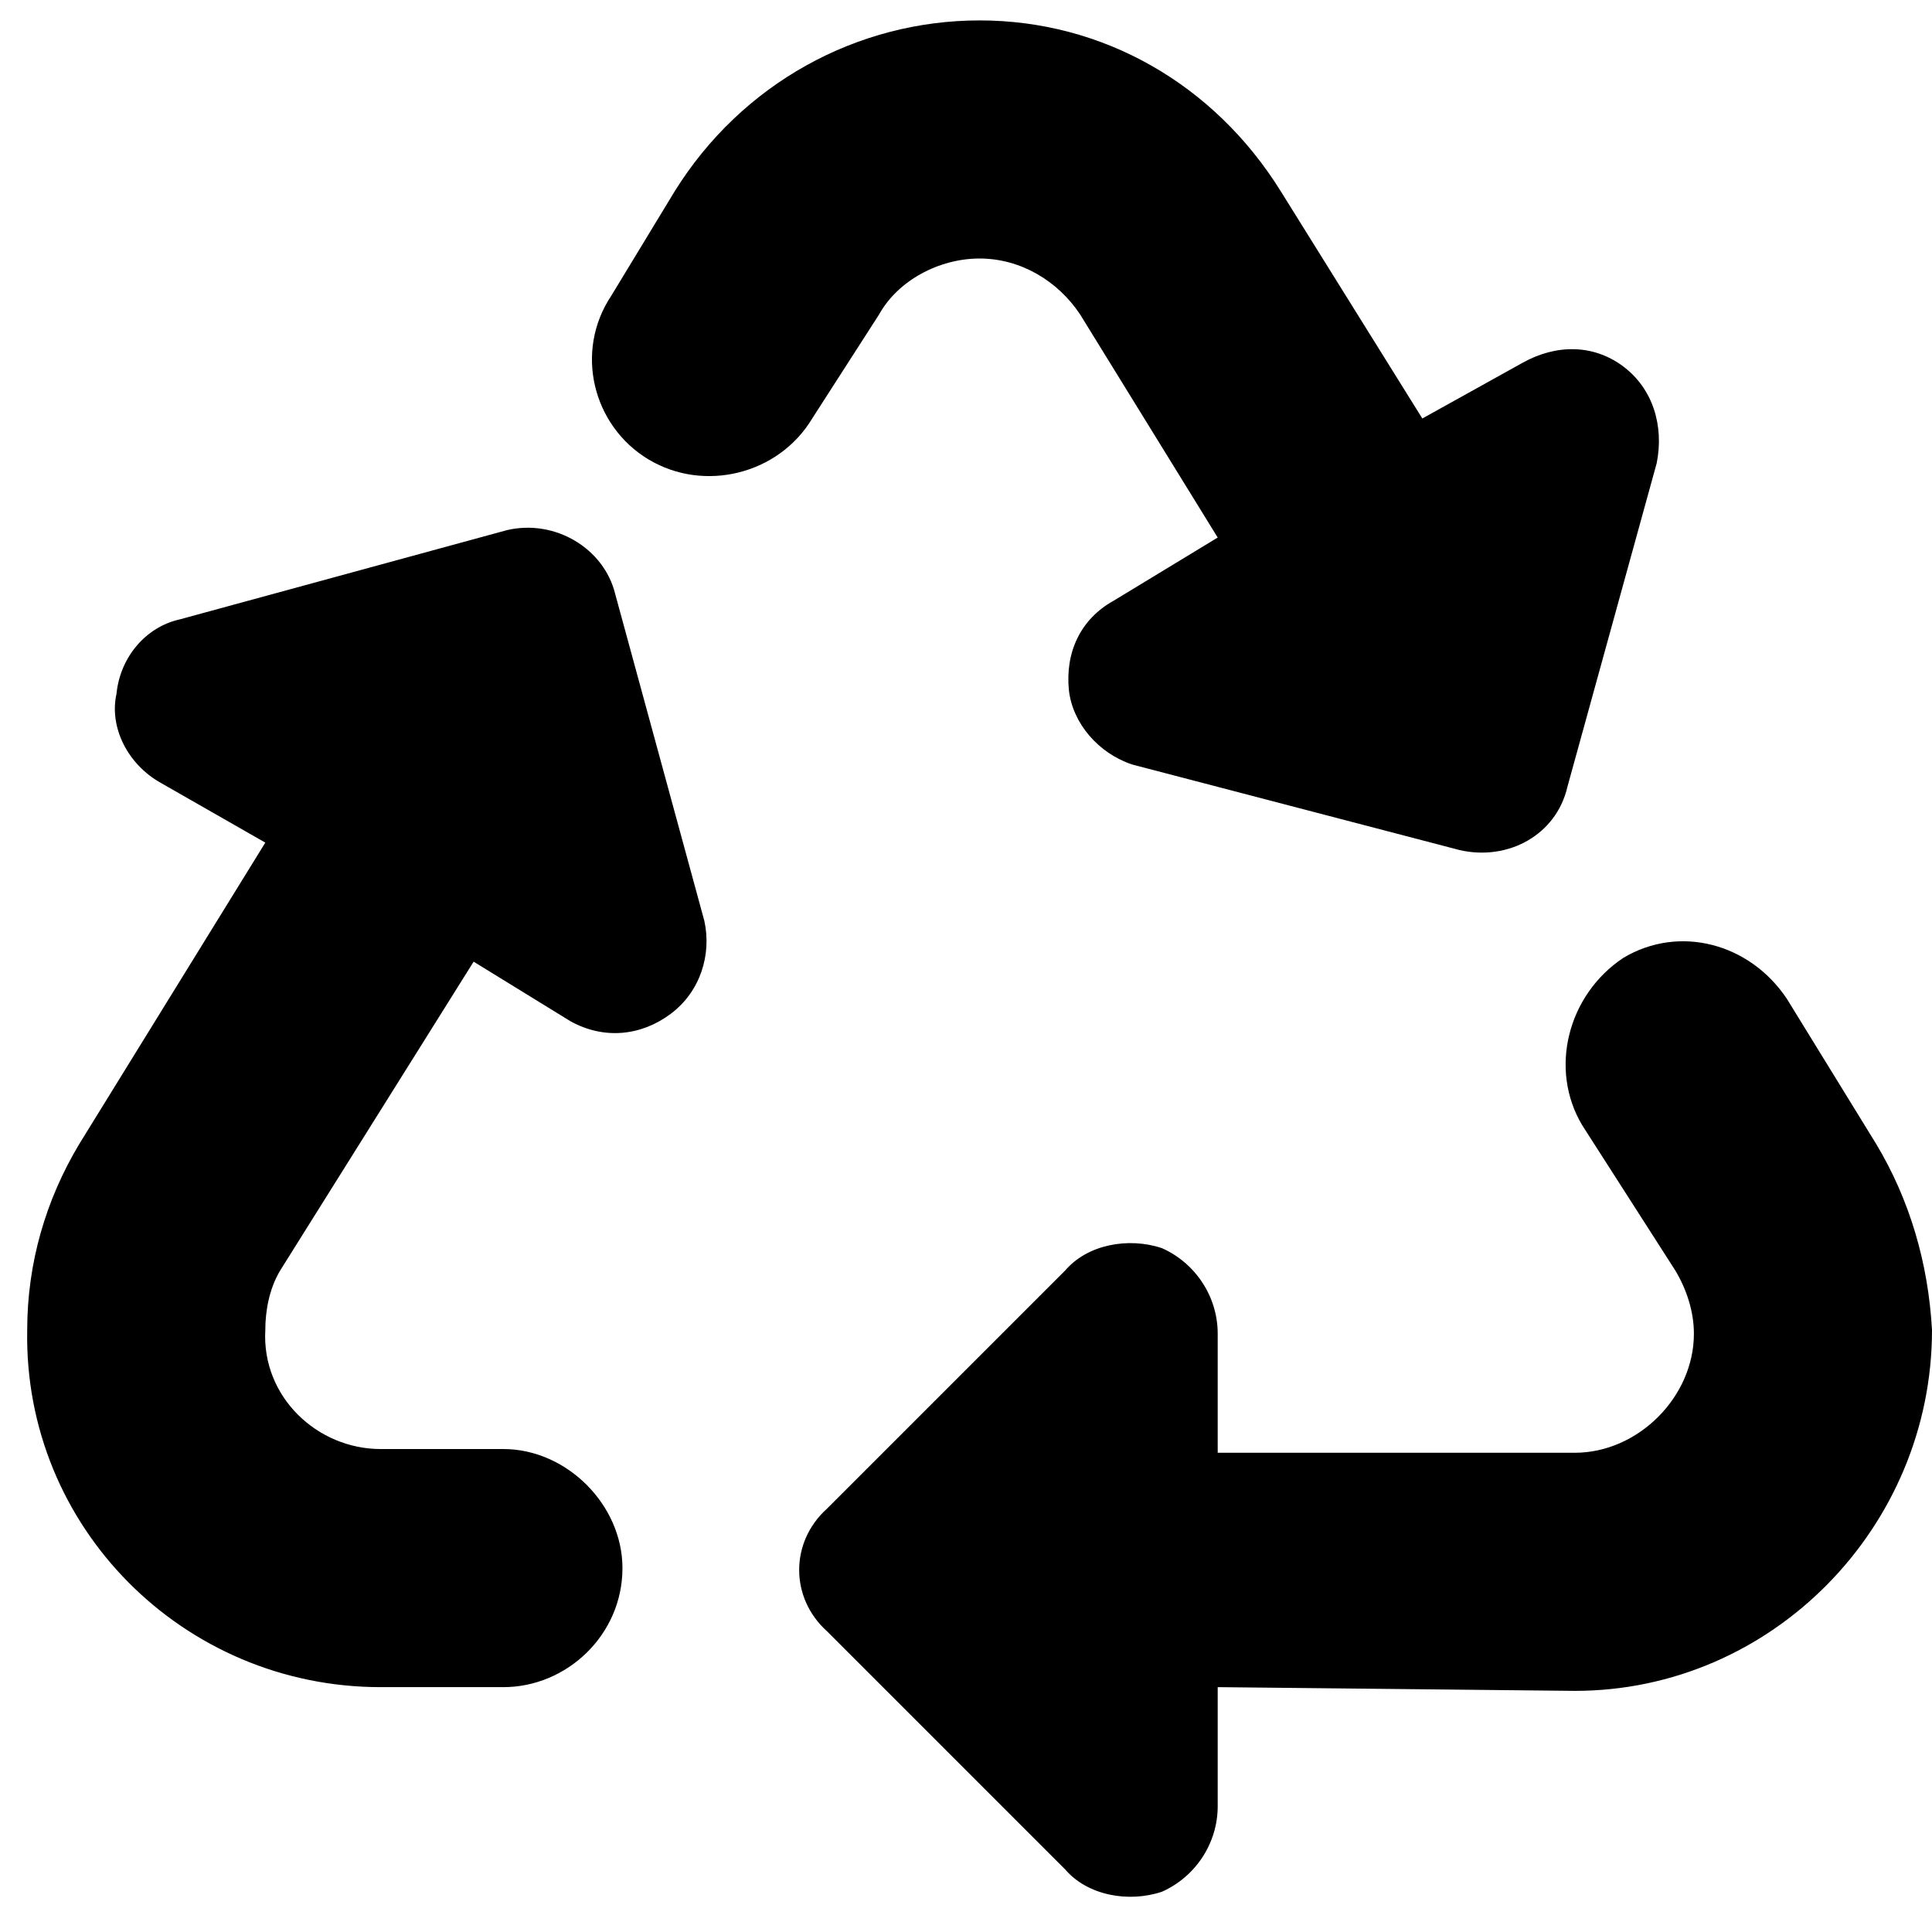 <?xml version="1.0" encoding="UTF-8"?>
<svg xmlns="http://www.w3.org/2000/svg" width="71" height="70" viewBox="0 0 71 70" fill="none">
  <path d="M24.789 7.039C27.25 3.074 31.488 0.75 36 0.75C40.512 0.75 44.613 3.074 47.074 7.039L52.27 15.379L55.961 13.328C57.191 12.645 58.559 12.645 59.652 13.465C60.746 14.285 61.156 15.652 60.883 17.02L57.602 28.914C57.191 30.691 55.414 31.648 53.637 31.238L41.605 28.094C40.375 27.684 39.418 26.59 39.281 25.359C39.145 23.992 39.691 22.762 40.922 22.078L44.75 19.754L39.691 11.551C38.871 10.32 37.504 9.5 36 9.5C34.496 9.5 32.992 10.32 32.309 11.551L29.848 15.379C28.617 17.43 25.883 18.113 23.832 16.883C21.781 15.652 21.098 12.918 22.465 10.867L24.789 7.039ZM59.652 35.203C61.703 33.973 64.301 34.656 65.668 36.707L68.949 42.039C70.18 44.09 70.863 46.414 71 48.875C71 56.121 65.121 62.137 57.875 62.137L44.75 62V66.375C44.75 67.742 43.93 68.973 42.699 69.519C41.469 69.93 39.965 69.656 39.145 68.699L30.395 59.949C29.027 58.719 29.027 56.668 30.395 55.438L39.145 46.688C39.965 45.73 41.469 45.457 42.699 45.867C43.93 46.414 44.75 47.645 44.75 49.012V53.387H57.875C60.199 53.387 62.25 51.336 62.25 49.012C62.25 48.191 61.977 47.371 61.566 46.688L58.148 41.355C56.918 39.305 57.602 36.57 59.652 35.203ZM9.75 30.965L5.922 28.777C4.691 28.094 4.008 26.727 4.281 25.496C4.418 24.129 5.375 23.035 6.605 22.762L18.637 19.48C20.414 19.07 22.191 20.164 22.602 21.805L25.883 33.836C26.156 35.066 25.746 36.434 24.652 37.254C23.559 38.074 22.191 38.211 20.961 37.527L17.406 35.34L10.297 46.688C9.887 47.371 9.75 48.191 9.75 48.875C9.613 51.336 11.664 53.25 13.988 53.25H18.5C20.824 53.25 22.875 55.301 22.875 57.625C22.875 60.086 20.824 62 18.5 62H13.988C6.742 62 0.863 56.121 1 48.875C1 46.414 1.684 44.09 2.914 42.039L9.75 30.965Z" fill="black"></path>
</svg>
